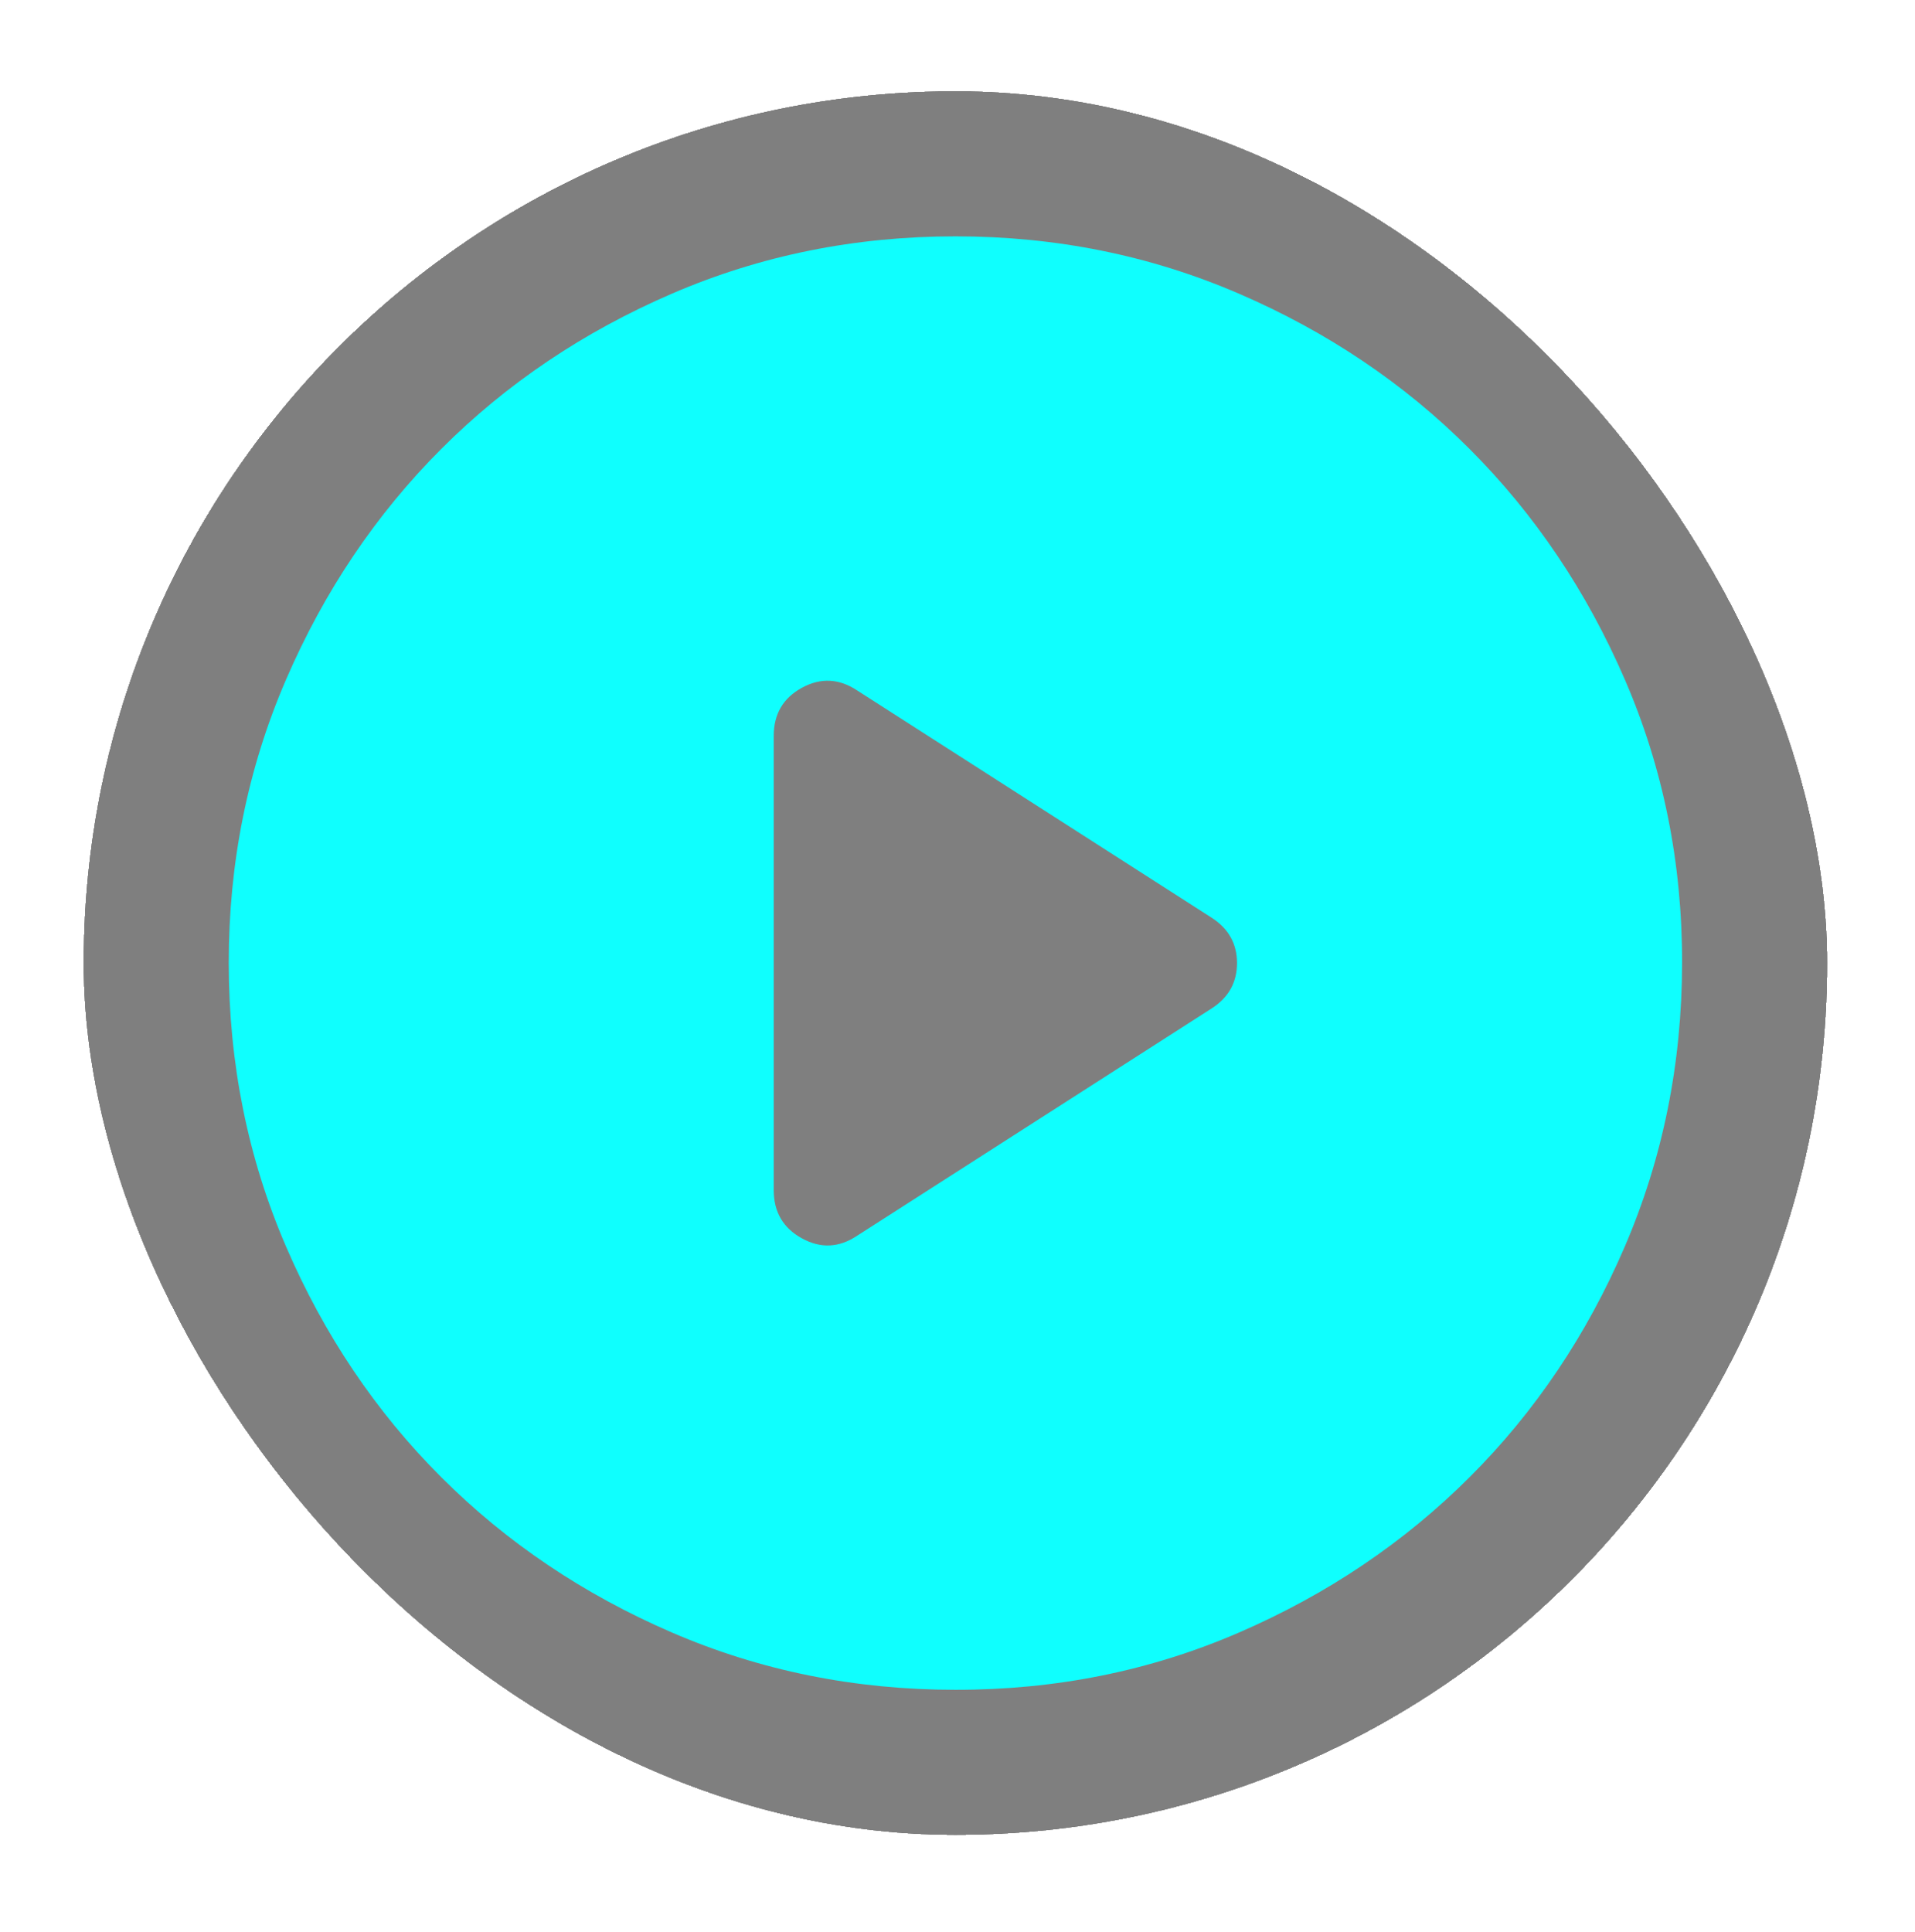 <svg width="112" height="113" viewBox="0 0 112 113" fill="none" xmlns="http://www.w3.org/2000/svg">
<g filter="url(#filter0_d_3952_9874)">
<g clip-path="url(#clip0_3952_9874)">
<rect x="4.878" width="102" height="102" rx="51" fill="black" fill-opacity="0.5" shape-rendering="crispEdges"/>
<path d="M50.141 66.938L70.859 53.656C71.851 53.019 72.347 52.133 72.347 51C72.347 49.867 71.851 48.981 70.859 48.344L50.141 35.062C49.078 34.354 47.997 34.3 46.898 34.901C45.799 35.502 45.25 36.441 45.253 37.719V64.281C45.253 65.556 45.803 66.496 46.902 67.099C48.002 67.703 49.081 67.649 50.141 66.938ZM55.878 93.5C49.999 93.5 44.474 92.384 39.303 90.151C34.132 87.918 29.634 84.891 25.809 81.069C21.984 77.247 18.957 72.749 16.727 67.575C14.497 62.401 13.381 56.876 13.378 51C13.375 45.124 14.492 39.599 16.727 34.425C18.963 29.251 21.99 24.753 25.809 20.931C29.629 17.109 34.127 14.082 39.303 11.849C44.48 9.616 50.005 8.5 55.878 8.5C61.752 8.5 67.277 9.616 72.453 11.849C77.63 14.082 82.128 17.109 85.947 20.931C89.766 24.753 92.795 29.251 95.033 34.425C97.272 39.599 98.387 45.124 98.378 51C98.37 56.876 97.253 62.401 95.029 67.575C92.805 72.749 89.778 77.247 85.947 81.069C82.116 84.891 77.618 87.92 72.453 90.155C67.288 92.391 61.763 93.506 55.878 93.5Z" fill="#0FFFFE"/>
</g>
</g>
<defs>
<filter id="filter0_d_3952_9874" x="-8.67844e-05" y="0" width="111.757" height="112.2" filterUnits="userSpaceOnUse" color-interpolation-filters="sRGB">
<feFlood flood-opacity="0" result="BackgroundImageFix"/>
<feColorMatrix in="SourceAlpha" type="matrix" values="0 0 0 0 0 0 0 0 0 0 0 0 0 0 0 0 0 0 127 0" result="hardAlpha"/>
<feOffset dy="5.322"/>
<feGaussianBlur stdDeviation="2.439"/>
<feComposite in2="hardAlpha" operator="out"/>
<feColorMatrix type="matrix" values="0 0 0 0 0 0 0 0 0 0 0 0 0 0 0 0 0 0 0.25 0"/>
<feBlend mode="normal" in2="BackgroundImageFix" result="effect1_dropShadow_3952_9874"/>
<feBlend mode="normal" in="SourceGraphic" in2="effect1_dropShadow_3952_9874" result="shape"/>
</filter>
<clipPath id="clip0_3952_9874">
<rect x="4.878" width="102" height="102" rx="51" fill="white"/>
</clipPath>
</defs>
</svg>
